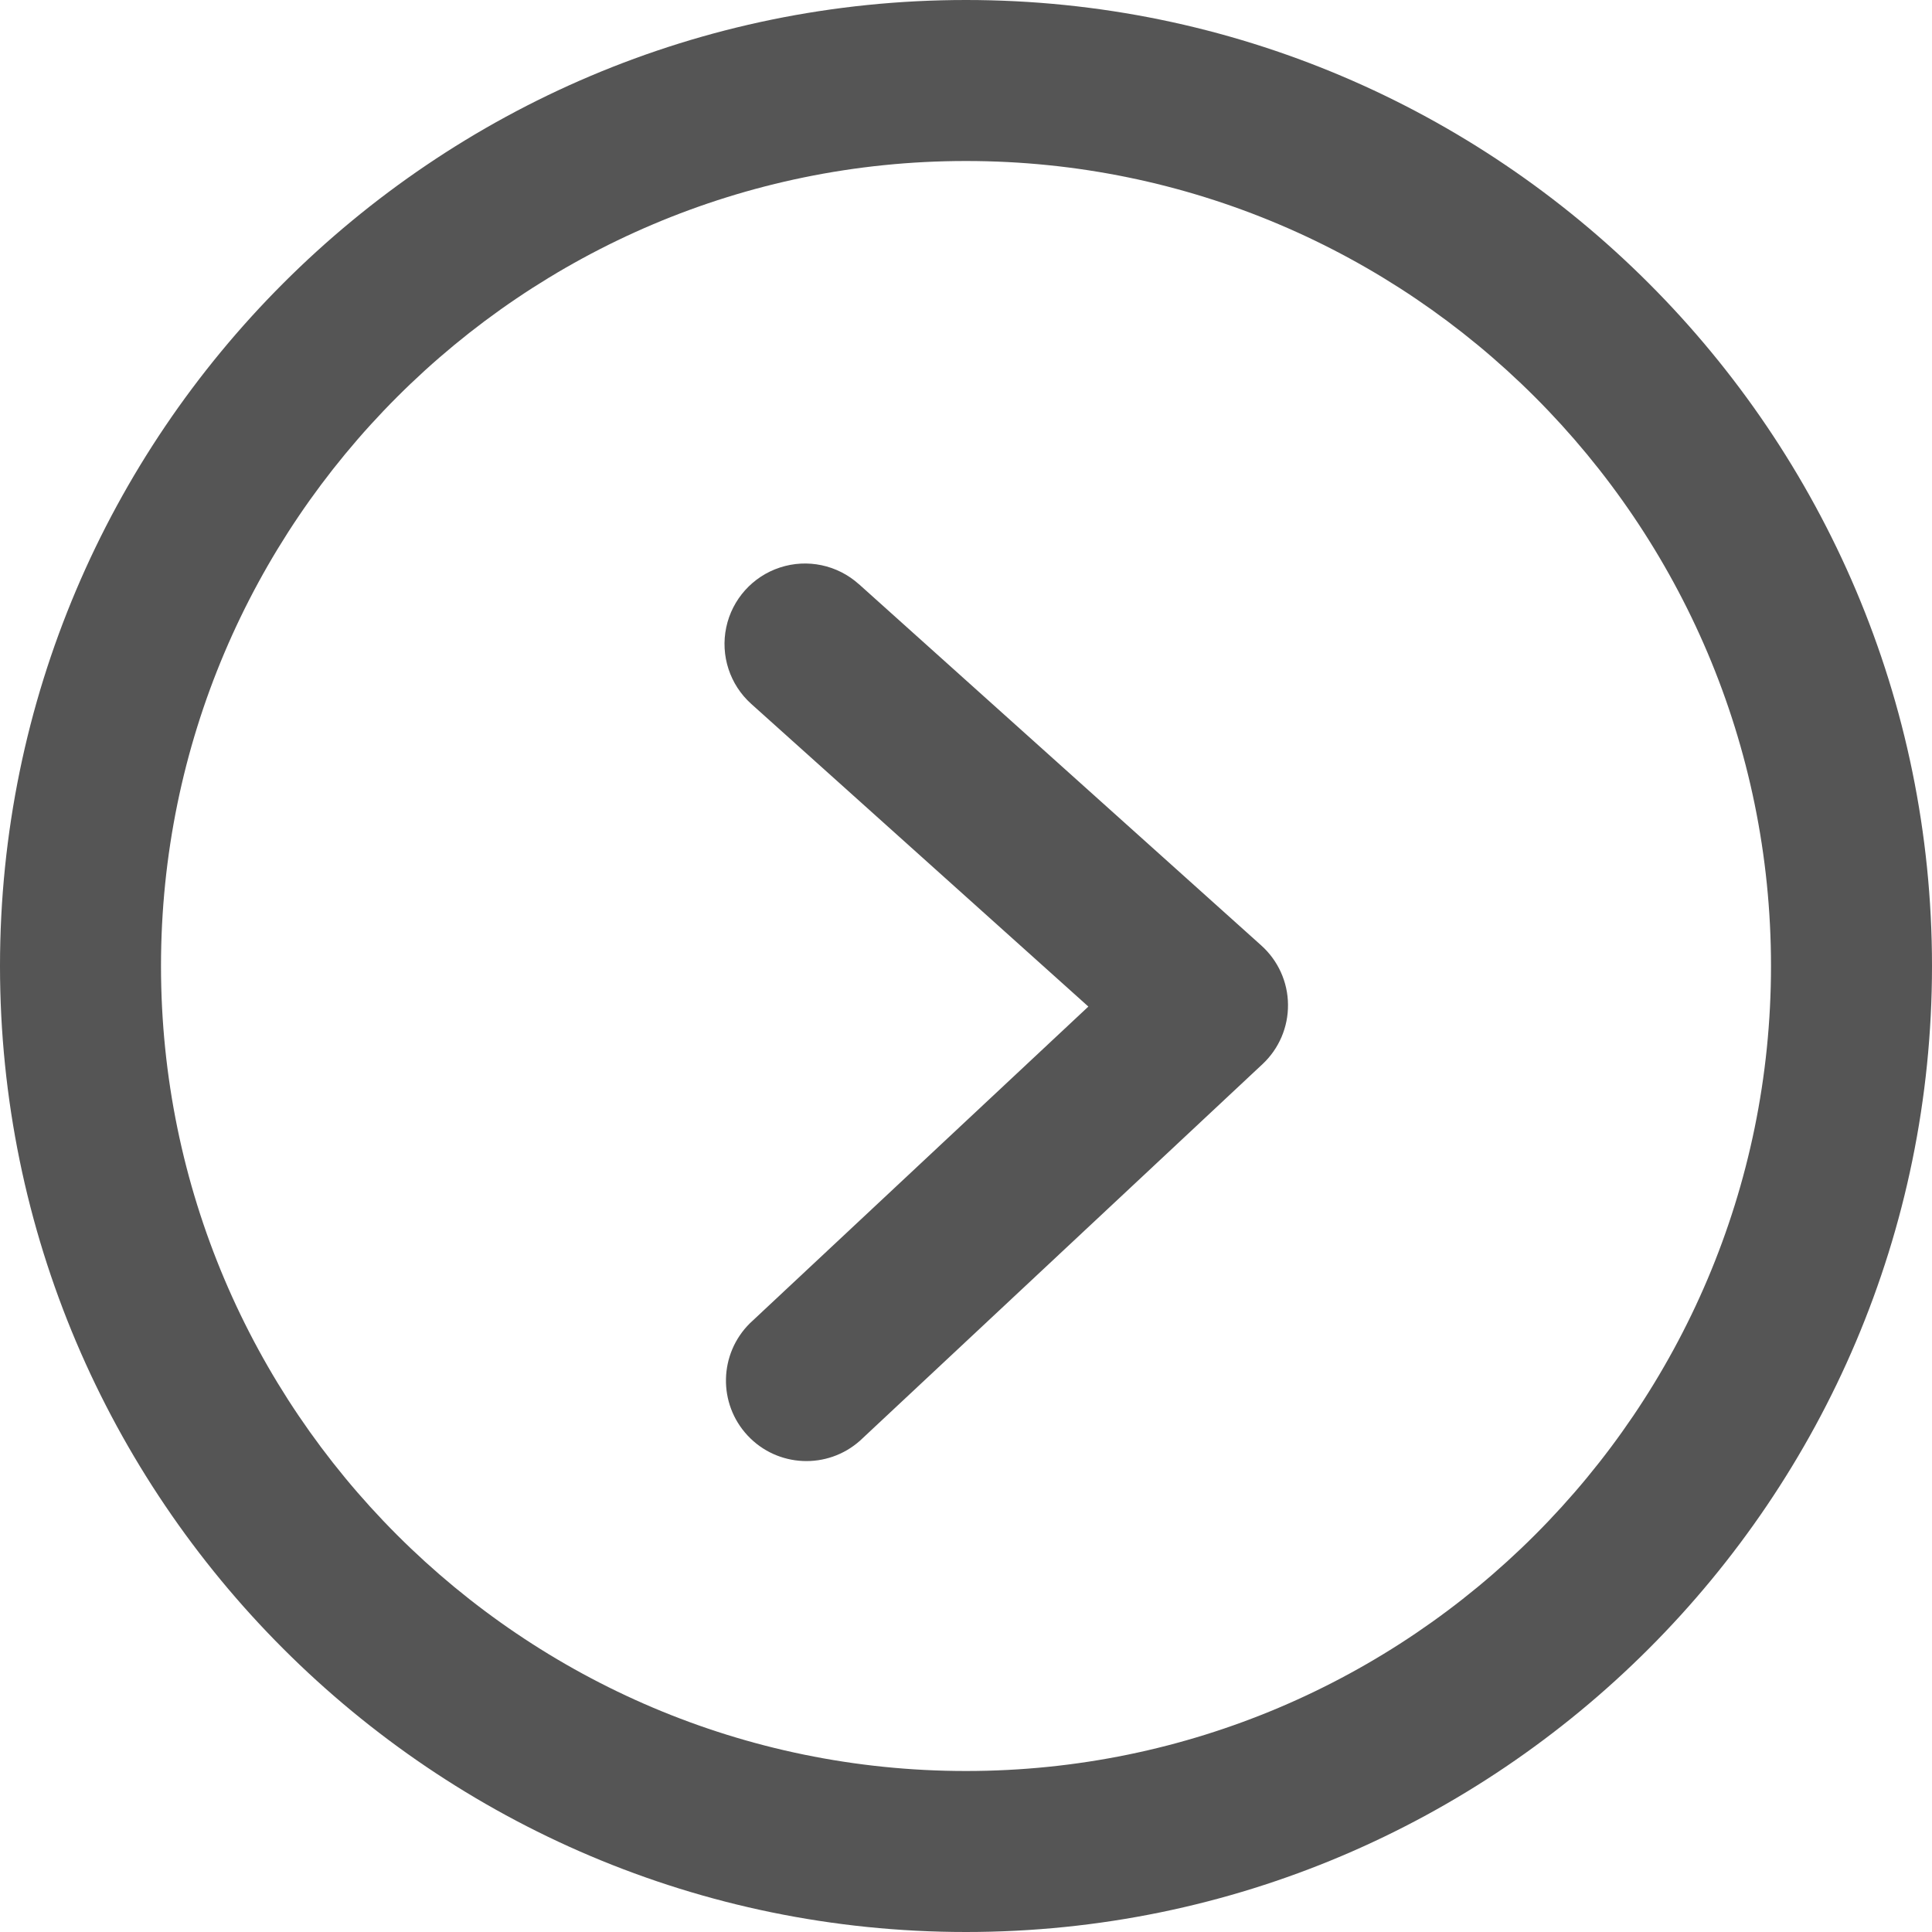 <?xml version="1.0" encoding="UTF-8"?>
<svg width="30px" height="30px" viewBox="0 0 30 30" version="1.1" xmlns="http://www.w3.org/2000/svg" xmlns:xlink="http://www.w3.org/1999/xlink">
    <title>enterinto备份 7</title>
    <g id="页面-1" stroke="none" stroke-width="1" fill="none" fill-rule="evenodd">
        <g id="PC首页" transform="translate(-1370, -4790)" fill="#555555" fill-rule="nonzero">
            <g id="enterinto备份-7" transform="translate(1370, 4790)">
                <path d="M15,27.5 C8.107,27.5 2.5,21.892 2.5,15 C2.5,8.107 8.107,2.5 15,2.5 C21.892,2.5 27.5,8.107 27.5,15 C27.5,21.892 21.892,27.5 15,27.5 M15,0 C6.729,0 0,6.729 0,15 C0,23.271 6.729,30 15,30 C23.271,30 30,23.271 30,15 C30,6.729 23.271,0 15,0" id="形状"></path>
                <path d="M13.335,9.07 C13.003,8.772 12.537,8.673 12.112,8.812 C11.688,8.95 11.369,9.305 11.277,9.742 C11.185,10.179 11.333,10.632 11.665,10.93 L16.9,15.63 L11.646,20.546 C11.163,21.022 11.146,21.796 11.61,22.292 C12.073,22.787 12.847,22.822 13.354,22.371 L19.604,16.524 C19.86,16.285 20.004,15.949 20,15.598 C19.997,15.248 19.846,14.915 19.585,14.681 L13.335,9.069 L13.335,9.07 Z" id="路径"></path>
            </g>
        </g>
    </g>
</svg>